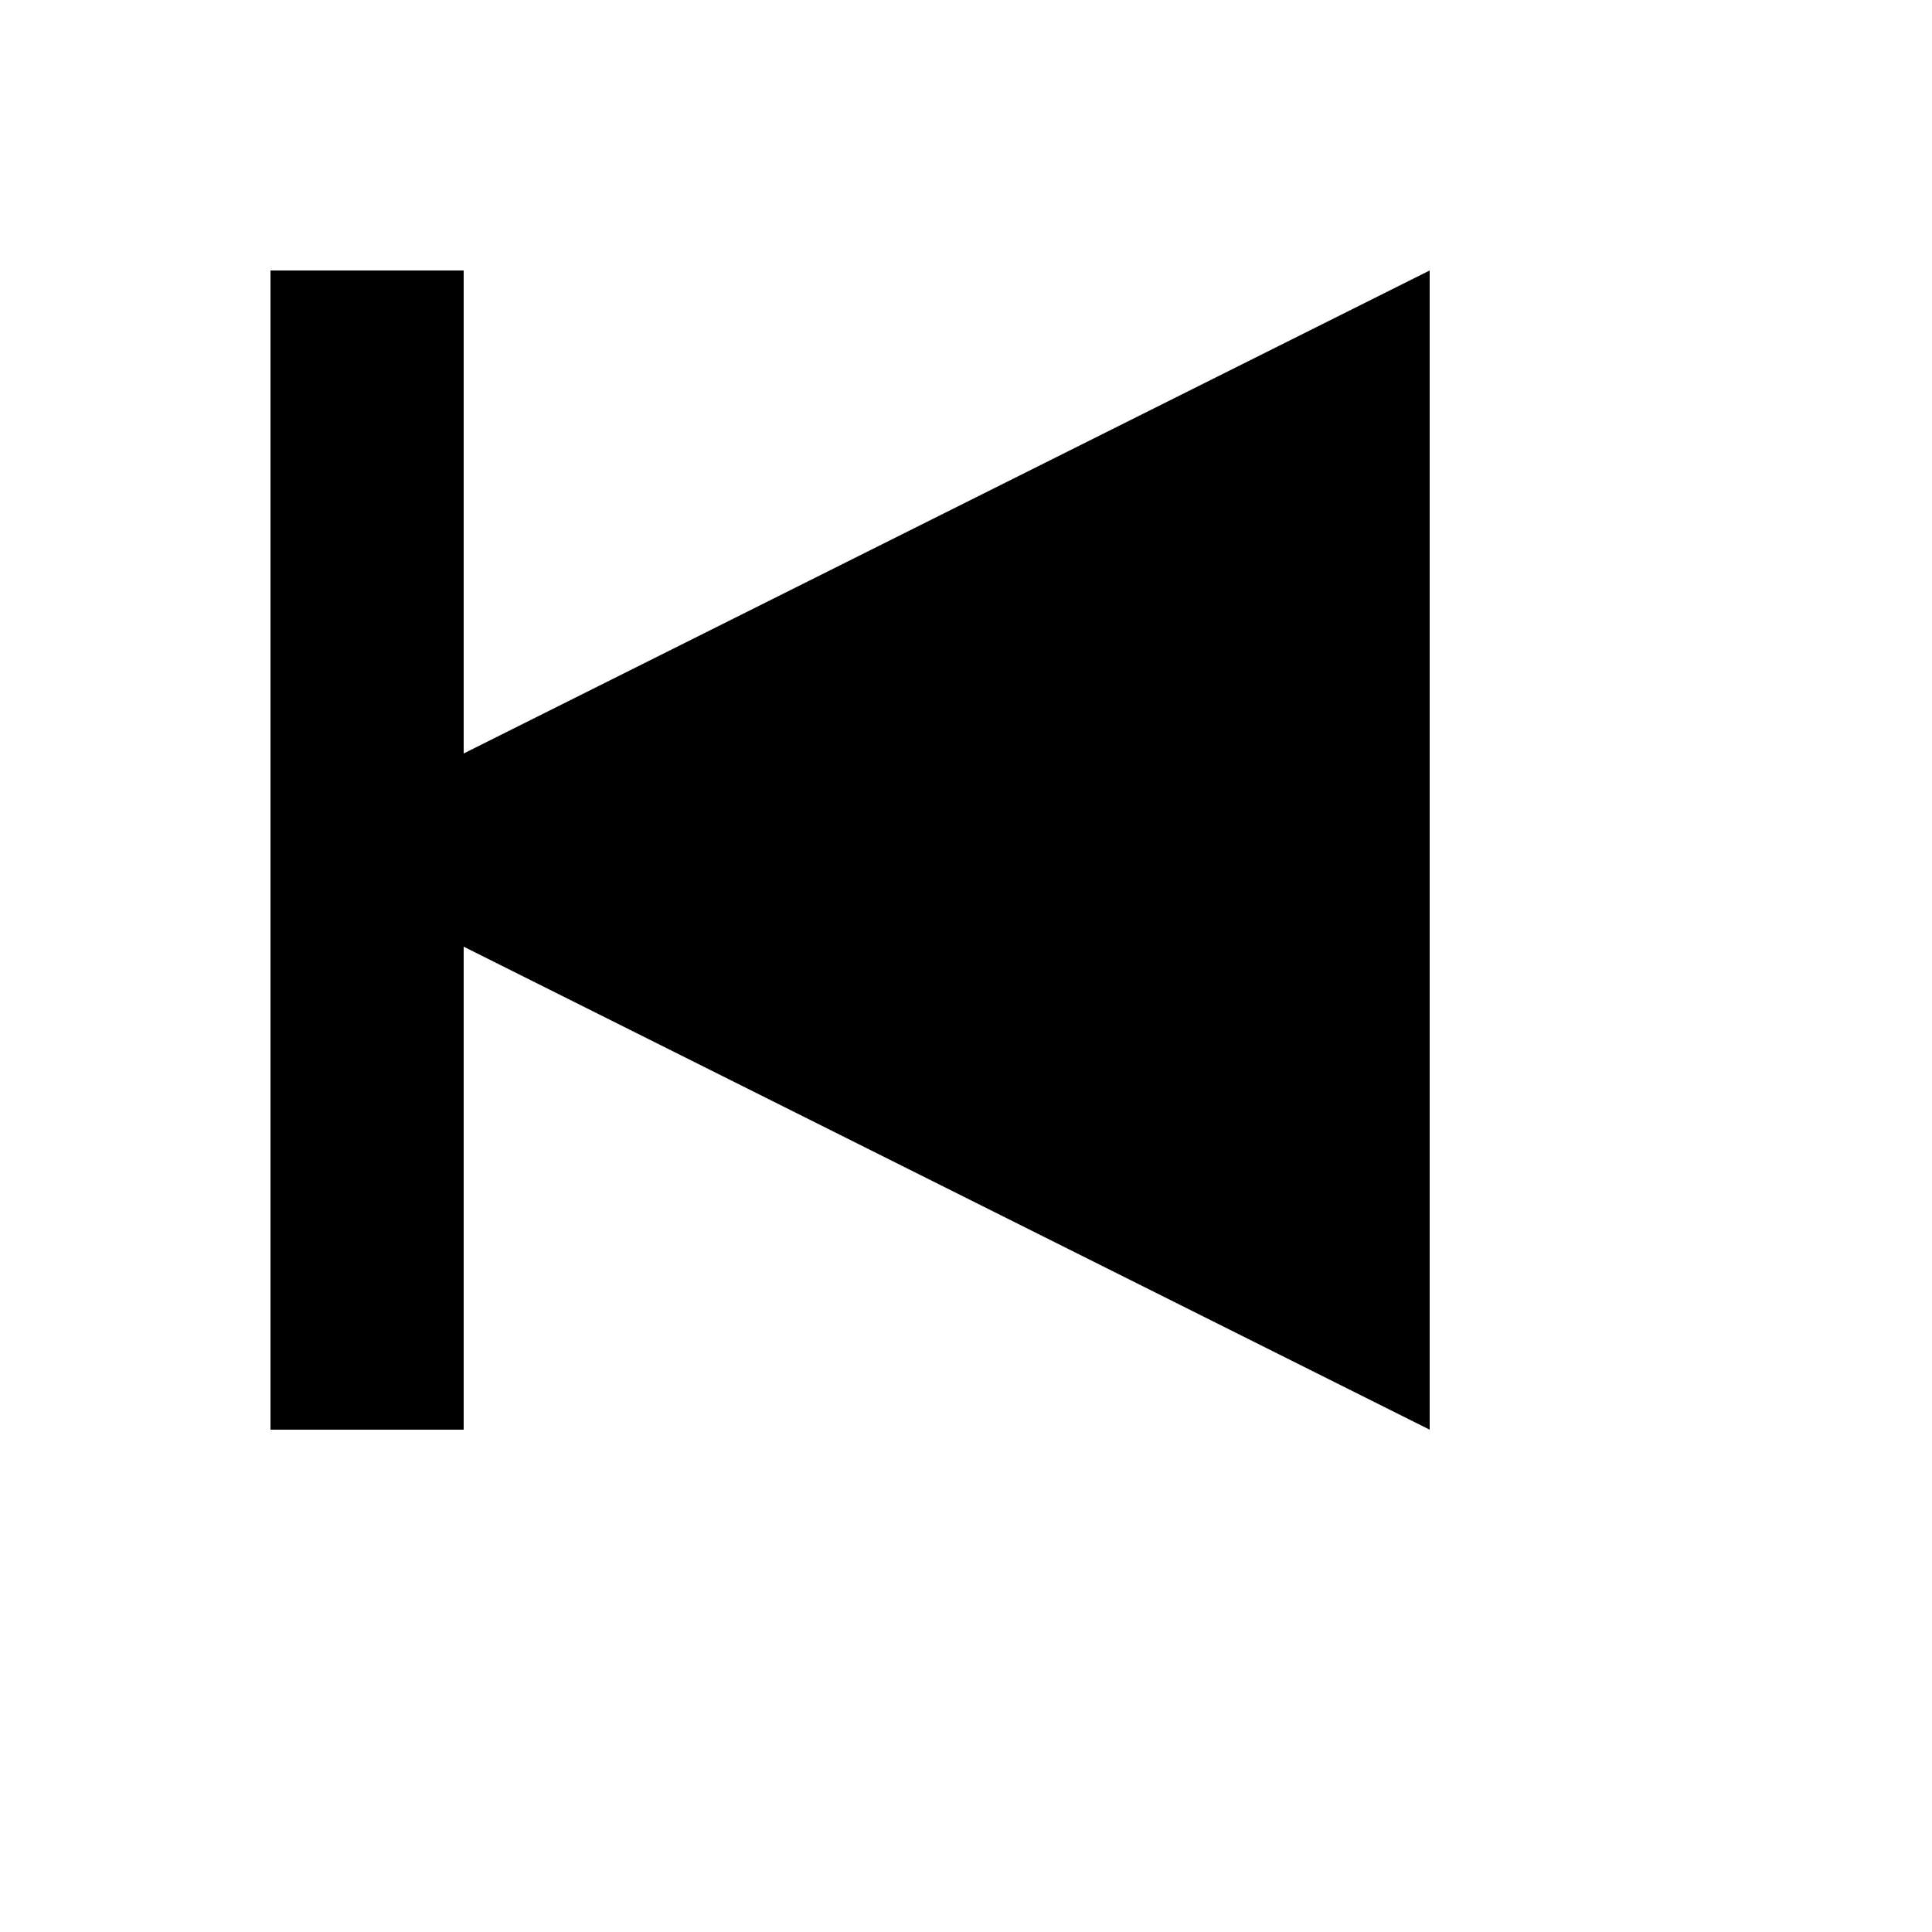 <svg xmlns="http://www.w3.org/2000/svg" version="1.1" xmlns:xlink="http://www.w3.org/1999/xlink" width="100%" height="100%" id="svgWorkerArea" viewBox="-25 -25 625 625" xmlns:idraw="https://idraw.muisca.co" style="background: white;"><defs id="defsdoc"><pattern id="patternBool" x="0" y="0" width="10" height="10" patternUnits="userSpaceOnUse" patternTransform="rotate(35)"><circle cx="5" cy="5" r="4" style="stroke: none;fill: #ff000070;"></circle></pattern></defs><g id="fileImp-440470088" class="cosito"><path id="pathImp-999424770" class="grouped" d="M62.5 62.5C62.5 62.5 125 62.5 125 62.5 125 62.5 125 218.75 125 218.75 125 218.75 437.5 62.5 437.5 62.5 437.5 62.5 437.5 437.5 437.5 437.5 437.5 437.5 125 281.25 125 281.25 125 281.25 125 437.5 125 437.5 125 437.5 62.5 437.5 62.5 437.5 62.5 437.5 62.5 62.5 62.5 62.5"></path></g></svg>